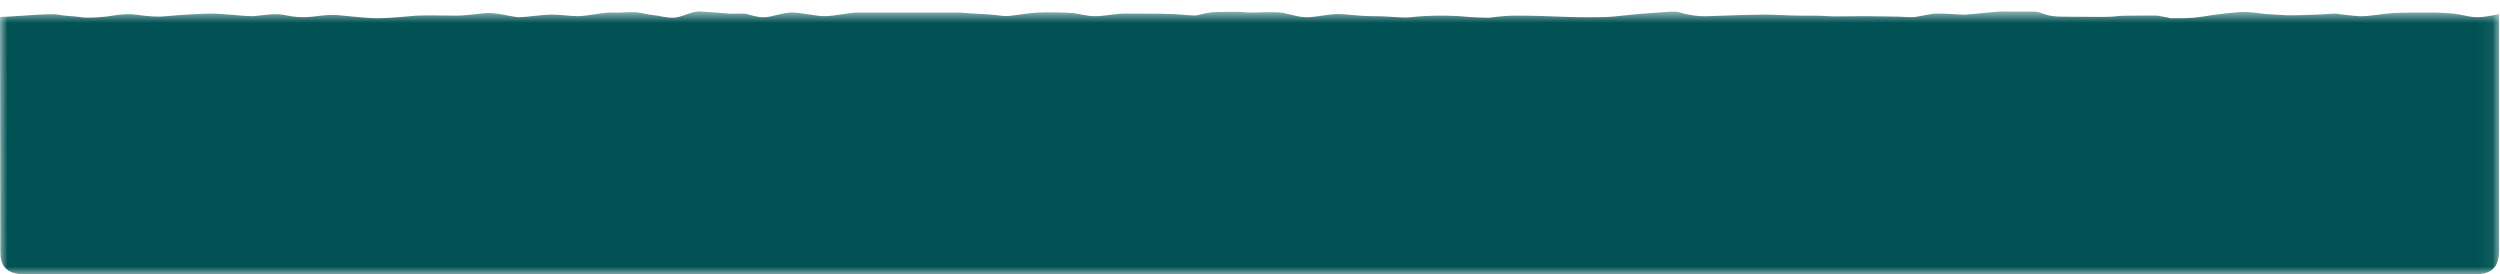<?xml version="1.0" encoding="UTF-8" standalone="no"?>
<svg width="164px" height="18px" viewBox="0 0 164 18" version="1.1" xmlns="http://www.w3.org/2000/svg" xmlns:xlink="http://www.w3.org/1999/xlink" xmlns:sketch="http://www.bohemiancoding.com/sketch/ns">
    <!-- Generator: Sketch 3.4.4 (17248) - http://www.bohemiancoding.com/sketch -->
    <title>Slice 1</title>
    <desc>Created with Sketch.</desc>
    <defs>
        <path id="path-1" d="M0,18 L163.943,18 L163.943,0.749 L0,0.749"></path>
    </defs>
    <g id="Page-1" stroke="none" stroke-width="1" fill="none" fill-rule="evenodd" sketch:type="MSPage">
        <g sketch:type="MSLayerGroup">
            <mask id="mask-2" sketch:name="Clip 2" fill="white">
                <use xlink:href="#path-1"></use>
            </mask>
            <g id="Clip-2"></g>
            <path d="M0,1.11 C0.756,1.11 3.269,0.854 3.8,0.957 C4.333,1.061 4.939,1.061 5.317,1.129 C5.697,1.197 6.532,1.129 6.91,1.093 C7.291,1.061 8.124,0.854 8.885,0.957 C9.64,1.061 10.248,1.129 10.93,1.061 C11.615,0.991 13.208,0.889 13.89,0.889 C14.572,0.889 16.015,1.061 16.469,1.061 C16.924,1.061 17.986,0.854 18.518,0.957 C19.049,1.061 19.353,1.127 19.958,1.127 C20.566,1.127 21.401,0.922 22.16,0.991 C22.918,1.061 24.054,1.197 24.816,1.197 C25.572,1.197 26.787,1.061 27.318,1.025 C27.85,0.991 29.366,1.025 29.974,1.025 C30.58,1.025 31.491,0.878 31.946,0.854 C32.628,0.821 33.614,1.127 34.071,1.127 C34.525,1.127 35.588,0.957 36.193,0.957 C36.801,0.957 37.406,1.061 37.94,1.061 C38.469,1.061 39.684,0.786 40.215,0.821 C40.744,0.854 41.429,0.752 41.883,0.821 C42.338,0.889 42.491,0.957 42.869,0.991 C43.247,1.025 43.627,1.162 44.159,1.162 C44.69,1.162 45.372,0.718 45.903,0.752 C46.434,0.786 47.497,0.854 47.801,0.889 C48.104,0.922 48.786,0.854 49.014,0.922 C49.241,0.991 49.772,1.162 50.229,1.127 C50.684,1.093 51.366,0.821 51.973,0.821 C52.581,0.821 53.49,1.061 54.098,1.061 C54.704,1.061 55.689,0.821 56.297,0.821 L60.621,0.821 L62.746,0.821 C63.2,0.821 63.655,0.889 63.882,0.889 C64.11,0.889 65.172,0.957 65.626,1.025 C66.084,1.093 66.387,1.025 67.373,0.889 C68.359,0.752 69.876,0.821 70.331,0.854 C70.785,0.889 71.24,1.061 71.848,1.061 C72.456,1.061 73.214,0.889 73.745,0.889 C74.274,0.889 76.172,0.889 76.93,0.922 C77.688,0.957 78.296,1.061 78.598,0.991 C78.904,0.922 79.282,0.786 79.887,0.786 C80.495,0.786 81.026,0.752 81.405,0.786 C81.785,0.821 81.862,0.821 82.242,0.821 C82.62,0.821 83.682,0.752 84.214,0.854 C84.745,0.957 85.274,1.162 85.881,1.127 C86.489,1.093 87.171,0.922 87.779,0.922 C88.387,0.922 89.069,1.061 90.131,1.061 C91.193,1.061 92.029,1.197 92.557,1.127 C93.088,1.061 93.924,1.025 94.531,1.025 C95.137,1.025 95.895,1.061 96.125,1.093 C96.35,1.127 97.412,1.162 97.639,1.162 C97.869,1.162 98.475,1.025 99.46,1.025 C100.449,1.025 101.662,1.061 102.344,1.093 C103.028,1.127 105,1.162 105.756,1.093 C106.517,1.025 107.653,0.889 108.335,0.854 C109.02,0.821 109.855,0.684 110.233,0.821 C110.613,0.957 111.372,1.093 112.053,1.061 C112.738,1.025 115.164,0.957 115.846,0.957 C116.531,0.957 117.289,1.025 118.124,1.025 C118.957,1.025 119.488,1.025 119.868,1.061 C120.246,1.093 121.689,1.061 122.295,1.061 C122.902,1.061 124.343,1.093 124.573,1.093 C124.797,1.093 124.951,1.127 125.405,1.127 C125.862,1.127 126.544,0.889 127.073,0.889 C127.607,0.889 128.135,0.922 128.667,0.957 C129.198,0.991 130.942,0.718 131.626,0.752 C132.308,0.786 133.294,0.718 133.675,0.786 C134.055,0.854 134.206,1.093 135.345,1.093 C136.481,1.093 138.152,1.127 138.53,1.093 C138.908,1.061 138.908,1.025 139.97,1.025 C141.032,1.025 141.413,0.991 141.717,1.061 C142.021,1.127 142.322,1.162 142.322,1.162 C142.322,1.162 141.867,1.197 142.93,1.197 C143.992,1.197 144.447,1.093 144.902,1.025 C145.356,0.957 146.799,0.752 147.404,0.786 C148.012,0.82 148.39,0.922 149.225,0.957 C150.06,0.991 149.833,1.025 151.046,0.991 C152.259,0.957 153.171,0.889 153.171,0.889 C153.171,0.889 154.157,1.025 154.765,1.061 C155.37,1.093 156.356,0.889 156.964,0.854 C157.571,0.82 158.935,0.82 159.466,0.82 C159.998,0.82 160.833,0.854 161.364,0.957 C161.895,1.061 162.122,1.127 162.577,1.127 C163.031,1.127 163.943,0.922 163.943,0.922 M163.943,0.922 L163.943,16.401 C163.943,17.697 163.293,18 162.266,18 L1.699,18 C0.348,18 0.024,17.394 0.024,16.531 C0.024,15.665 0,1.11 0,1.11" id="Fill-1" fill="#005254" sketch:type="MSShapeGroup" mask="url(#mask-2)"></path>
        </g>
    </g>
</svg>